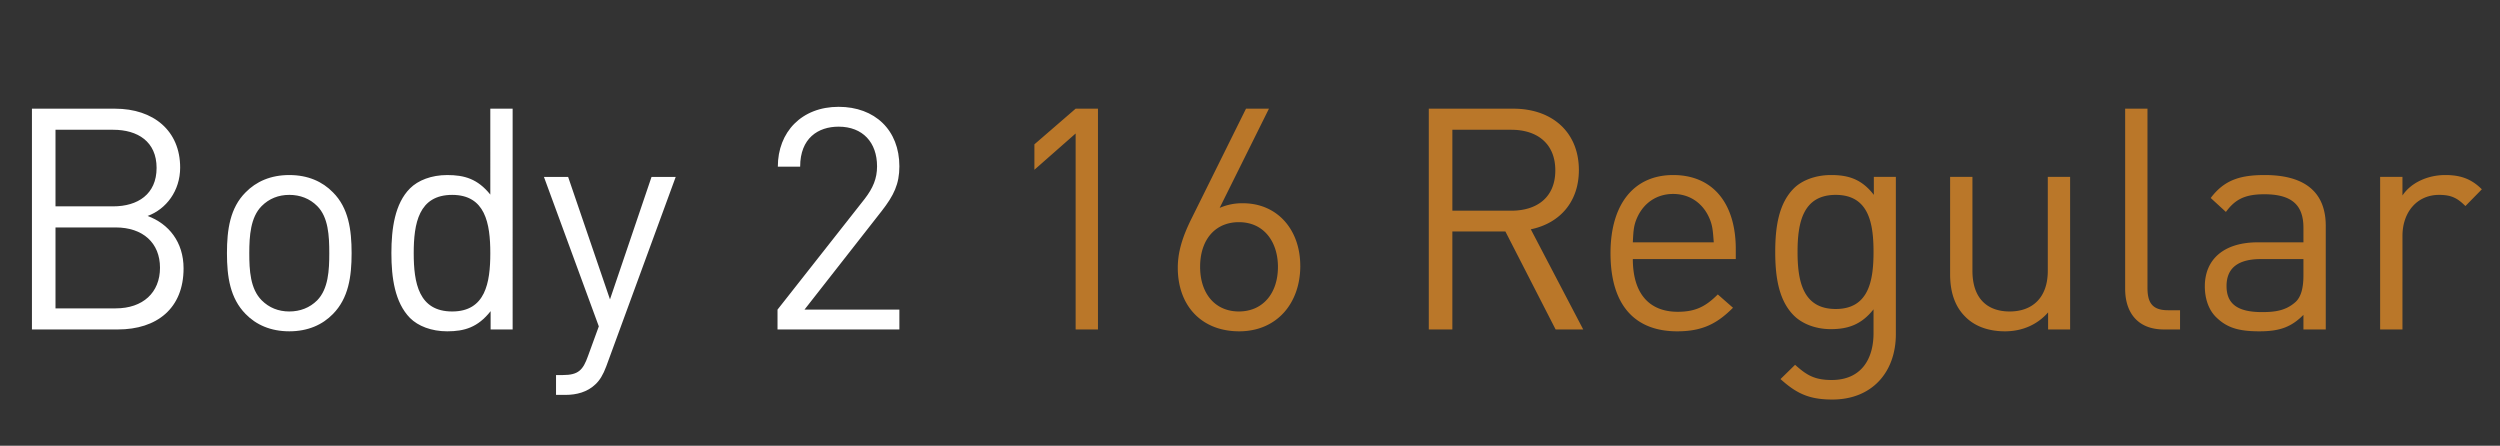 <svg xmlns="http://www.w3.org/2000/svg" width="129" height="23" fill="none"><rect width="100%" height="100%" fill="#333333" stroke="none"/><path fill="#fff" d="M9.472 13.848C9.472 15.912 8.096 17 6.08 17H1.648V5.608h4.288c1.984 0 3.36 1.136 3.36 3.04 0 1.2-.72 2.144-1.68 2.496 1.088.4 1.856 1.344 1.856 2.704zm-1.216-.032c0-1.28-.88-2.08-2.288-2.08H2.864v4.176h3.104c1.408 0 2.288-.816 2.288-2.096zM8.08 8.664c0-1.36-.976-1.968-2.24-1.968H2.864v3.952H5.84c1.264 0 2.24-.624 2.24-1.984zm10.063 4.4c0 1.216-.16 2.32-.96 3.136-.543.56-1.296.896-2.255.896-.96 0-1.713-.336-2.257-.896-.8-.816-.96-1.92-.96-3.136 0-1.216.16-2.336.96-3.136.545-.56 1.296-.896 2.257-.896.96 0 1.712.336 2.255.896.8.8.96 1.92.96 3.136zm-1.152 0c0-.896-.047-1.856-.623-2.432-.384-.384-.88-.576-1.44-.576-.56 0-1.04.192-1.425.576-.575.576-.64 1.536-.64 2.432 0 .88.049 1.84.64 2.432.384.384.864.576 1.425.576.56 0 1.055-.192 1.44-.576.576-.592.623-1.552.623-2.432zM26.451 17h-1.135v-.944c-.656.832-1.344 1.04-2.24 1.04-.816 0-1.504-.272-1.92-.688-.784-.8-.96-2.08-.96-3.344 0-1.264.176-2.56.96-3.344.416-.416 1.104-.688 1.92-.688.88 0 1.568.192 2.224 1.008V5.608h1.152V17zM25.3 13.064c0-1.536-.256-3.008-1.968-3.008-1.728 0-1.984 1.472-1.984 3.008s.256 3.008 1.984 3.008c1.712 0 1.968-1.472 1.968-3.008zm9.567-3.936-3.584 9.776c-.16.432-.336.72-.56.928-.416.4-.976.544-1.536.544h-.496v-1.024h.352c.8 0 1.04-.256 1.296-.976l.56-1.536-2.832-7.712h1.248l2.16 6.32 2.144-6.32h1.248zM46.407 17H40.12v-1.024l4.496-5.712c.432-.56.64-1.056.64-1.68 0-1.232-.736-2.048-1.984-2.048-1.056 0-1.984.592-1.984 2.064h-1.152c0-1.792 1.232-3.088 3.136-3.088 1.872 0 3.136 1.2 3.136 3.072 0 .912-.288 1.504-.912 2.304l-3.984 5.088h4.896V17z"/><path fill="#BA7729" d="M56.655 17h-1.152V6.888L53.375 8.76V7.448l2.128-1.84h1.152V17zm10.44-3.28c0 1.936-1.217 3.376-3.153 3.376s-3.168-1.312-3.168-3.28c0-.816.24-1.6.72-2.56l2.8-5.648h1.184l-2.544 5.12a2.87 2.87 0 0 1 1.2-.24c1.776 0 2.96 1.36 2.96 3.232zm-1.153.048c0-1.264-.704-2.304-2.016-2.304-1.216 0-2 .896-2 2.304 0 1.392.784 2.304 2 2.304s2.016-.912 2.016-2.304zM81.694 17H80.27l-2.592-5.056h-2.736V17h-1.216V5.608h4.368c1.984 0 3.376 1.2 3.376 3.168 0 1.664-1.008 2.752-2.48 3.056L81.694 17zm-1.44-8.208c0-1.392-.944-2.096-2.272-2.096h-3.04v4.176h3.04c1.328 0 2.272-.688 2.272-2.08zm9.312 4.576h-5.312c0 1.728.8 2.72 2.32 2.72.912 0 1.44-.272 2.064-.896l.784.688c-.8.8-1.552 1.216-2.88 1.216-2.096 0-3.44-1.248-3.44-4.032 0-2.56 1.232-4.032 3.232-4.032 2.048 0 3.232 1.456 3.232 3.824v.512zm-1.136-.864c-.048-.64-.064-.896-.256-1.312-.336-.72-.992-1.184-1.84-1.184-.848 0-1.504.464-1.84 1.184-.192.416-.208.672-.24 1.312h4.176zm9.396 4.736c0 1.952-1.216 3.376-3.28 3.376-1.184 0-1.84-.304-2.672-1.056l.752-.736c.576.512.976.784 1.888.784 1.52 0 2.16-1.072 2.16-2.416V15.96c-.64.816-1.36 1.024-2.208 1.024-.8 0-1.488-.288-1.904-.704-.784-.784-.96-2-.96-3.28 0-1.28.176-2.496.96-3.28.416-.416 1.12-.688 1.92-.688.864 0 1.568.192 2.208 1.024v-.928h1.136v8.112zM96.674 13c0-1.472-.24-2.944-1.952-2.944S92.754 11.528 92.754 13s.256 2.944 1.968 2.944 1.952-1.472 1.952-2.944zm10.144 4h-1.136v-.88c-.56.64-1.344.976-2.224.976-.848 0-1.552-.256-2.032-.736-.56-.544-.8-1.296-.8-2.208V9.128h1.152v4.848c0 1.392.736 2.096 1.92 2.096s1.968-.72 1.968-2.096V9.128h1.152V17zm5.672 0h-.832c-1.376 0-2-.896-2-2.096V5.608h1.152v9.248c0 .768.256 1.152 1.056 1.152h.624V17zm7.519 0h-1.152v-.752c-.624.624-1.216.848-2.272.848-1.088 0-1.68-.192-2.224-.72-.4-.384-.592-.976-.592-1.6 0-1.392.976-2.272 2.736-2.272h2.352v-.752c0-1.136-.56-1.728-2.016-1.728-.992 0-1.504.256-1.984.912l-.784-.72c.688-.912 1.488-1.184 2.784-1.184 2.128 0 3.152.928 3.152 2.624V17zm-1.152-2.784v-.848h-2.192c-1.184 0-1.776.464-1.776 1.392 0 .912.56 1.344 1.824 1.344.656 0 1.232-.064 1.744-.528.272-.256.4-.704.4-1.36zm9.206-4.448-.848.864c-.432-.432-.752-.576-1.36-.576-1.152 0-1.888.912-1.888 2.112V17h-1.152V9.128h1.152v.96c.432-.656 1.296-1.056 2.208-1.056.752 0 1.328.176 1.888.736z"/></svg>